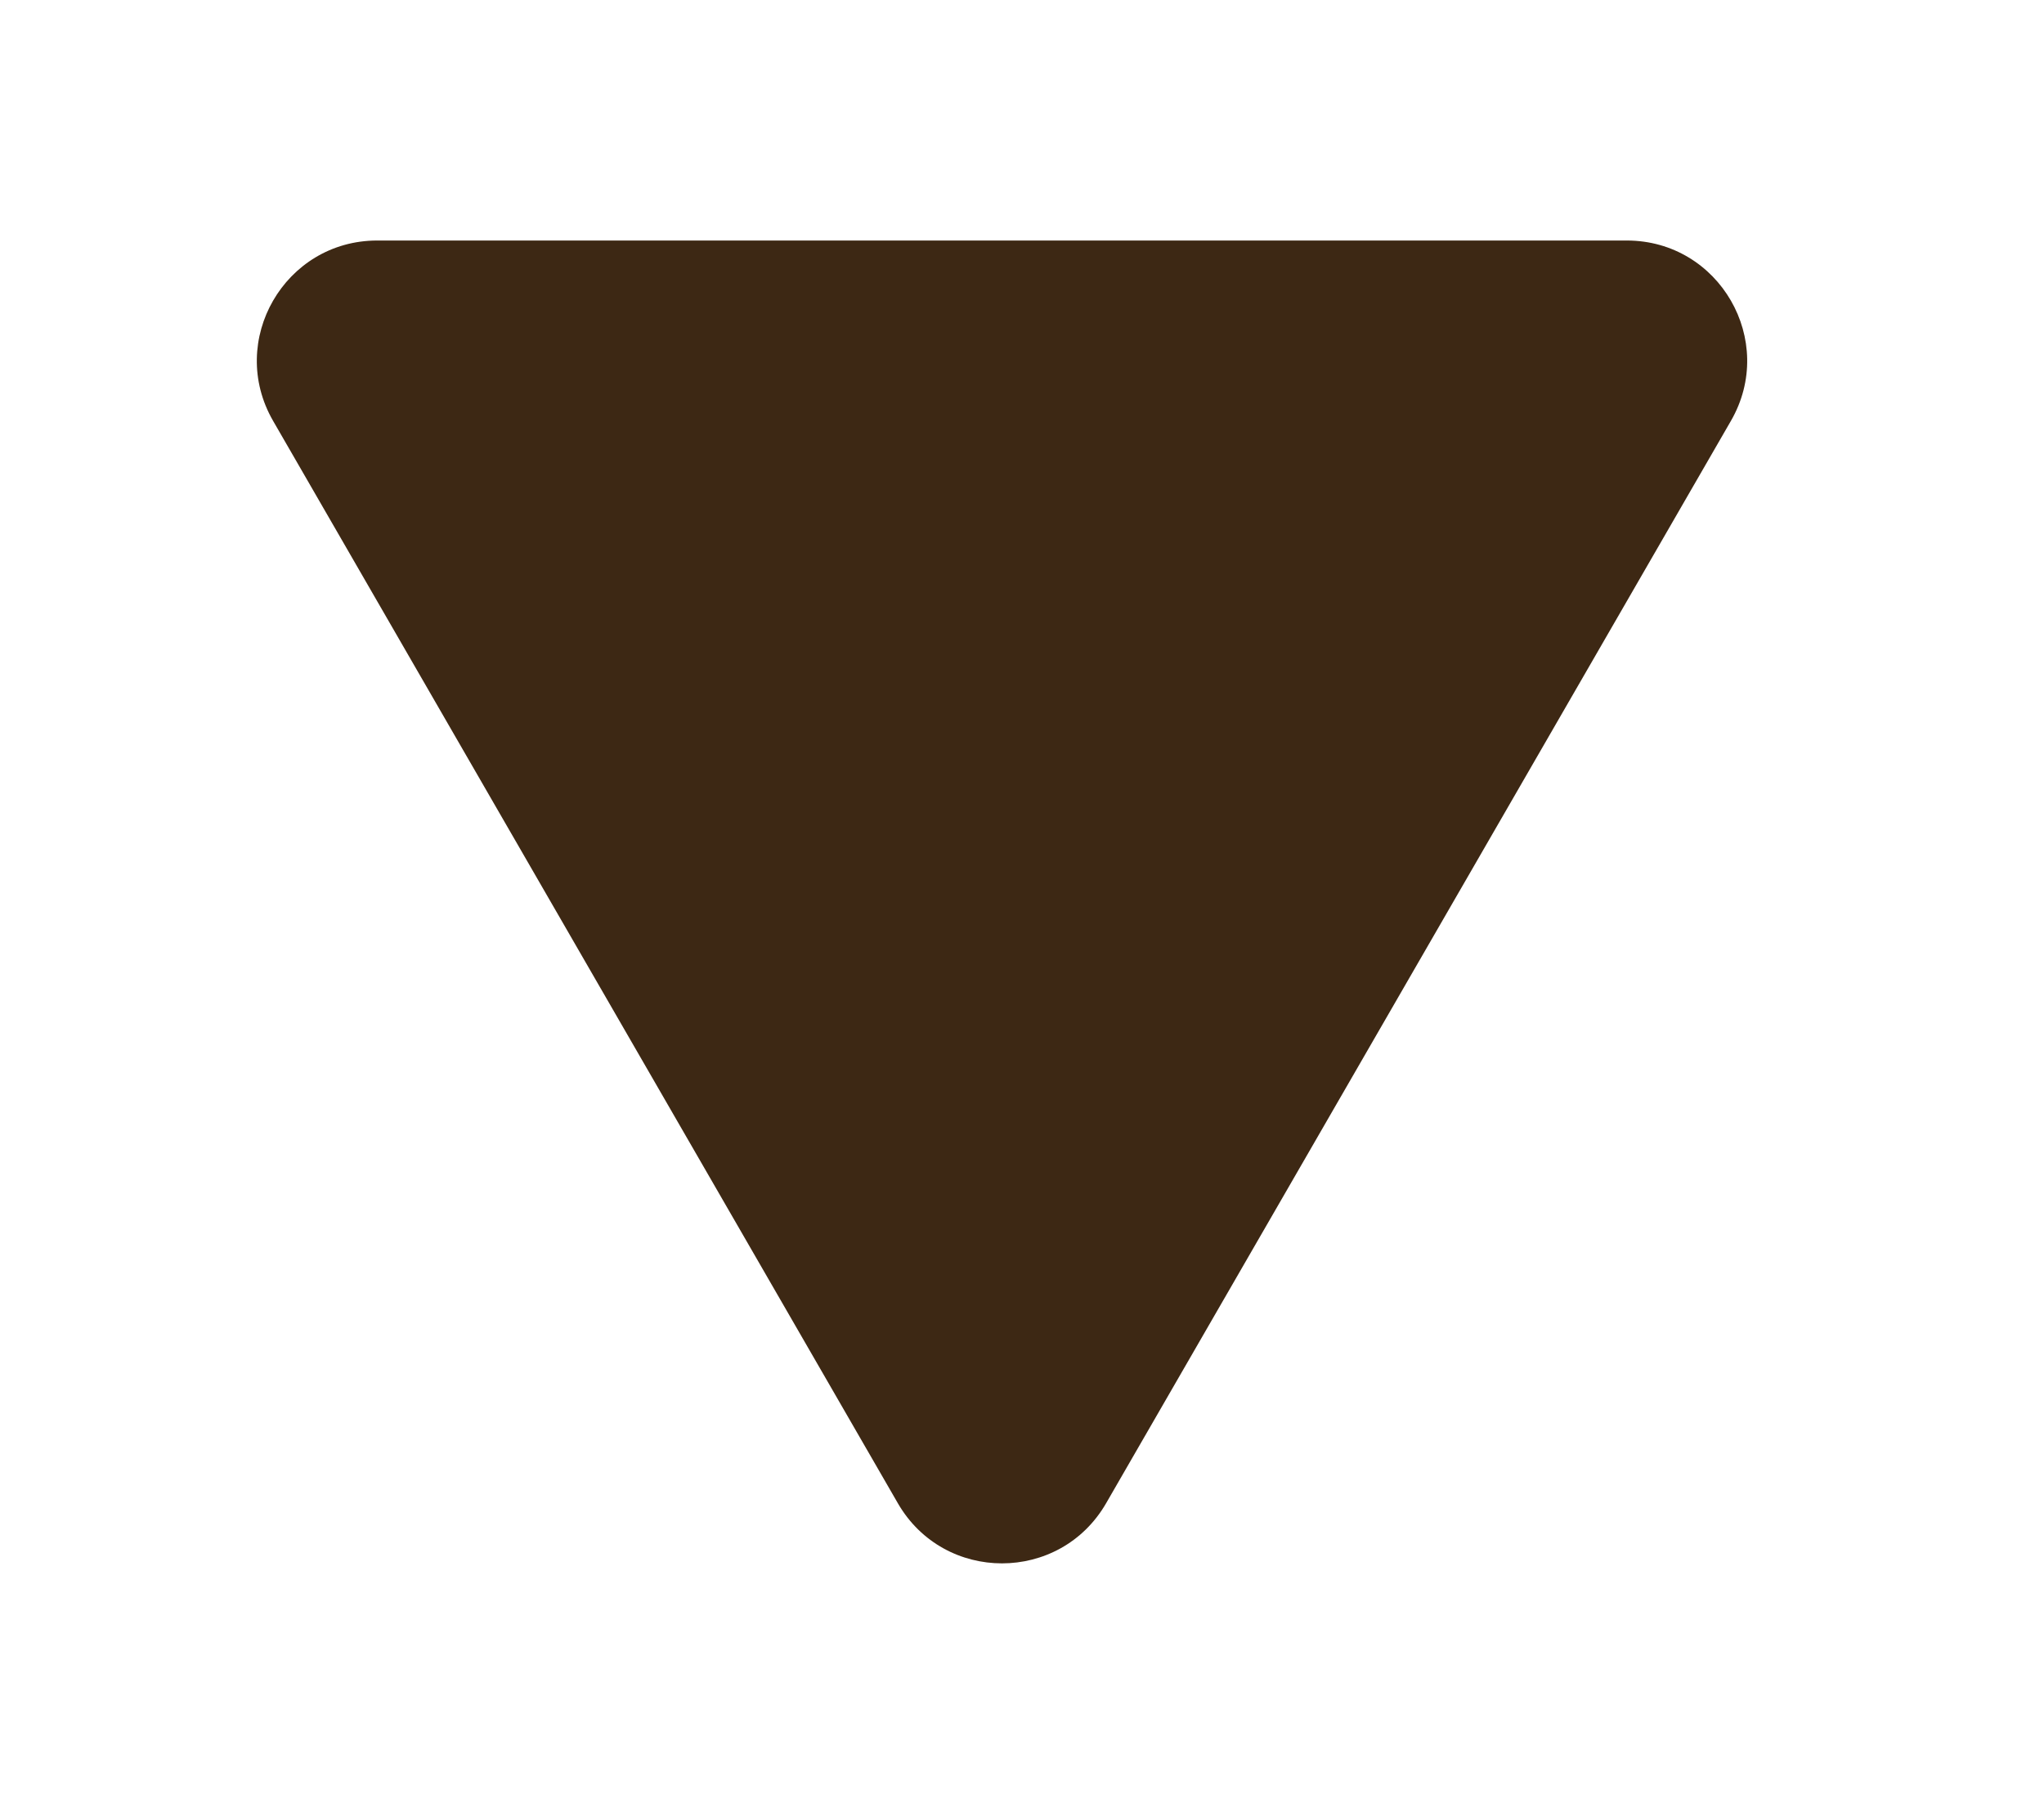 <svg fill="none" height="30" viewBox="0 0 34 30" width="34" xmlns="http://www.w3.org/2000/svg" xmlns:xlink="http://www.w3.org/1999/xlink"><filter id="a" color-interpolation-filters="sRGB" filterUnits="userSpaceOnUse" height="30" width="32.791" x=".271" y="0"><feFlood flood-opacity="0" result="BackgroundImageFix"/><feColorMatrix in="SourceAlpha" result="hardAlpha" type="matrix" values="0 0 0 0 0 0 0 0 0 0 0 0 0 0 0 0 0 0 127 0"/><feOffset/><feGaussianBlur stdDeviation="2"/><feComposite in2="hardAlpha" operator="out"/><feColorMatrix type="matrix" values="0 0 0 0 0.77 0 0 0 0 0.574 0 0 0 0 0.23 0 0 0 0.15 0"/><feBlend in2="BackgroundImageFix" mode="normal" result="effect1_dropShadow_4002_623"/><feBlend in="SourceGraphic" in2="effect1_dropShadow_4002_623" mode="normal" result="shape"/></filter><g filter="url(#a)"><path d="m18.399 25c-.77 1.333-2.694 1.333-3.464 0l-10.392-18c-.77-1.333.192-3 1.732-3h20.785c1.54 0 2.502 1.667 1.732 3z" fill="#3d2814"/></g></svg>